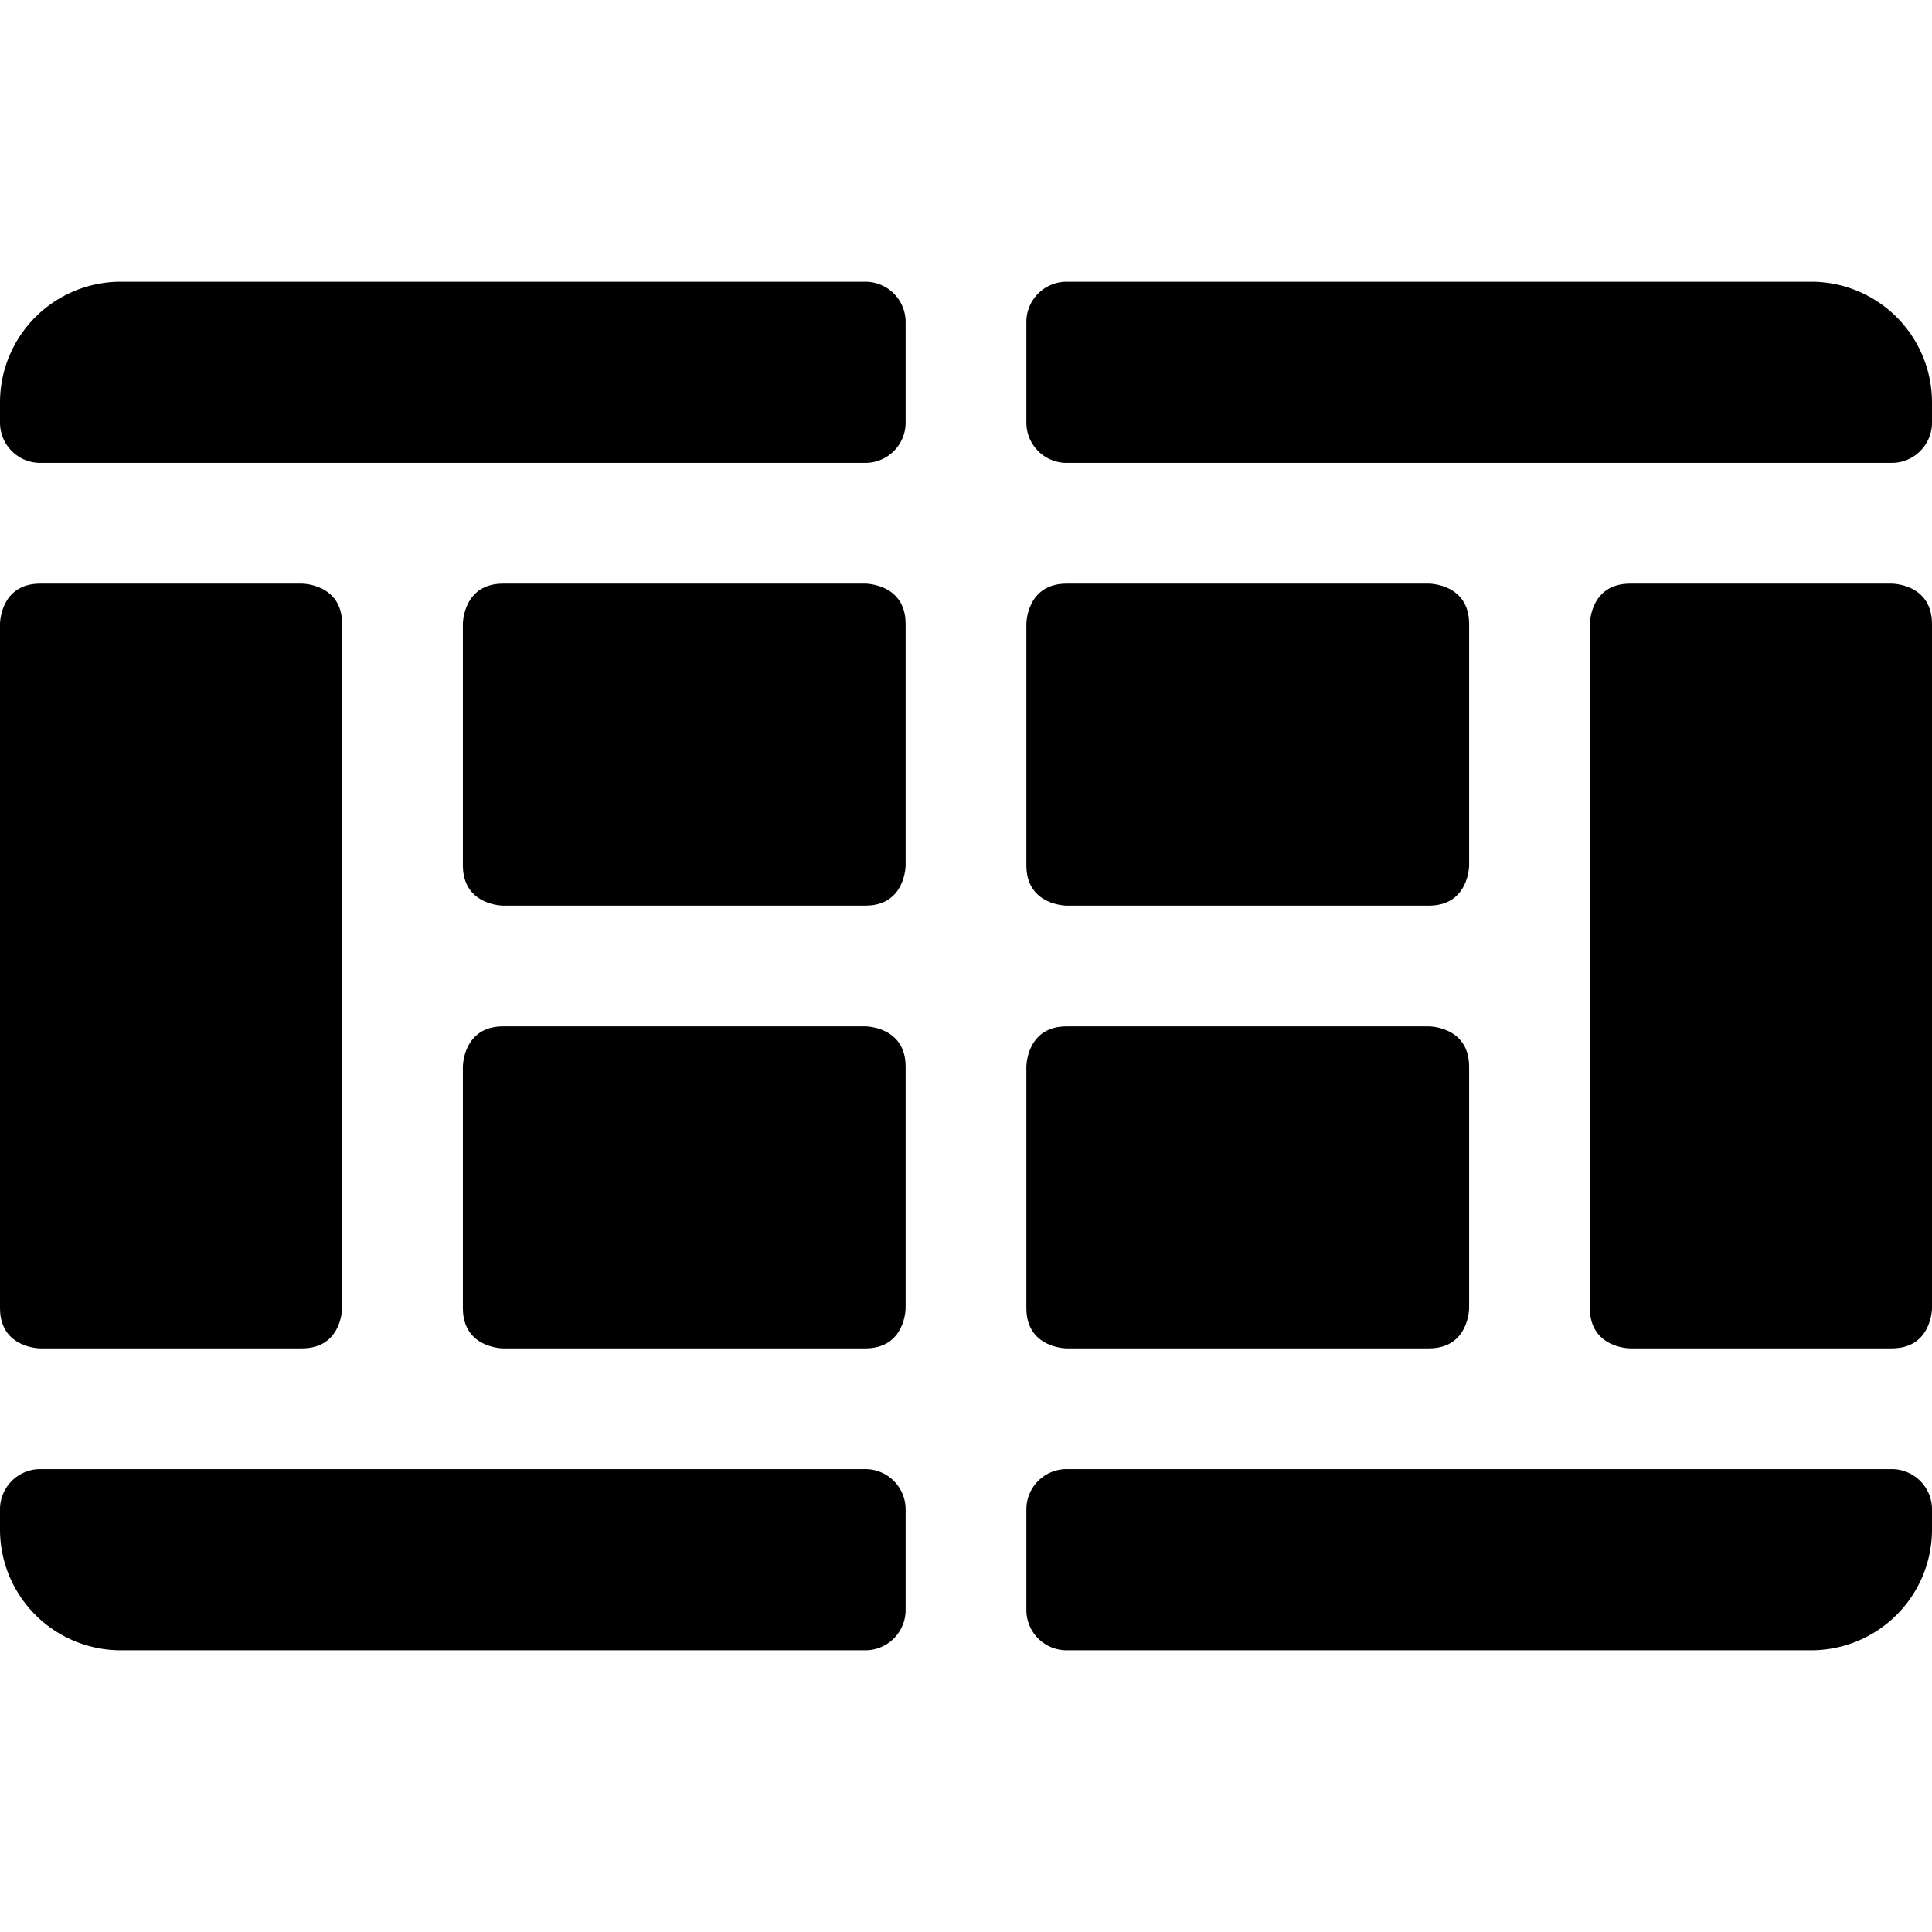 <svg xmlns="http://www.w3.org/2000/svg" viewBox="0 0 24 24"><g><path d="M6.25 7.25h4.5s0.5 0 0.5 0.5v3s0 0.5 -0.5 0.5h-4.5s-0.5 0 -0.5 -0.5v-3s0 -0.5 0.5 -0.5" fill="#000000" stroke-width="1"></path><path d="M6.25 12.75h4.5s0.5 0 0.5 0.5v3s0 0.5 -0.5 0.5h-4.5s-0.5 0 -0.5 -0.5v-3s0 -0.5 0.5 -0.5" fill="#000000" stroke-width="1"></path><path d="M13.25 12.75h4.5s0.5 0 0.5 0.5v3s0 0.5 -0.5 0.5h-4.5s-0.5 0 -0.5 -0.5v-3s0 -0.5 0.5 -0.5" fill="#000000" stroke-width="1"></path><path d="M0.5 7.25h3.25s0.5 0 0.5 0.5v8.5s0 0.5 -0.5 0.5H0.5s-0.5 0 -0.5 -0.5v-8.5s0 -0.5 0.5 -0.5" fill="#000000" stroke-width="1"></path><path d="M13.25 7.25h4.5s0.5 0 0.5 0.5v3s0 0.5 -0.5 0.5h-4.5s-0.5 0 -0.5 -0.5v-3s0 -0.5 0.5 -0.5" fill="#000000" stroke-width="1"></path><path d="M20.25 7.25h3.25s0.5 0 0.5 0.5v8.5s0 0.5 -0.5 0.5h-3.25s-0.5 0 -0.5 -0.5v-8.5s0 -0.5 0.5 -0.5" fill="#000000" stroke-width="1"></path><path d="M10.75 18.25H0.5a0.5 0.5 0 0 0 -0.5 0.5V19a1.5 1.5 0 0 0 1.5 1.5h9.25a0.5 0.5 0 0 0 0.5 -0.5v-1.25a0.5 0.5 0 0 0 -0.5 -0.5Z" fill="#000000" stroke-width="1"></path><path d="M23.5 18.25H13.25a0.5 0.5 0 0 0 -0.5 0.5V20a0.5 0.5 0 0 0 0.5 0.5h9.25A1.5 1.5 0 0 0 24 19v-0.25a0.5 0.5 0 0 0 -0.5 -0.5Z" fill="#000000" stroke-width="1"></path><path d="M10.75 3.5H1.5A1.5 1.5 0 0 0 0 5v0.25a0.5 0.5 0 0 0 0.5 0.5h10.25a0.5 0.5 0 0 0 0.5 -0.5V4a0.5 0.5 0 0 0 -0.5 -0.5Z" fill="#000000" stroke-width="1"></path><path d="M22.5 3.5h-9.25a0.5 0.5 0 0 0 -0.5 0.5v1.25a0.5 0.5 0 0 0 0.5 0.5H23.5a0.5 0.5 0 0 0 0.5 -0.5V5a1.5 1.5 0 0 0 -1.5 -1.5Z" fill="#000000" stroke-width="1"></path></g></svg>